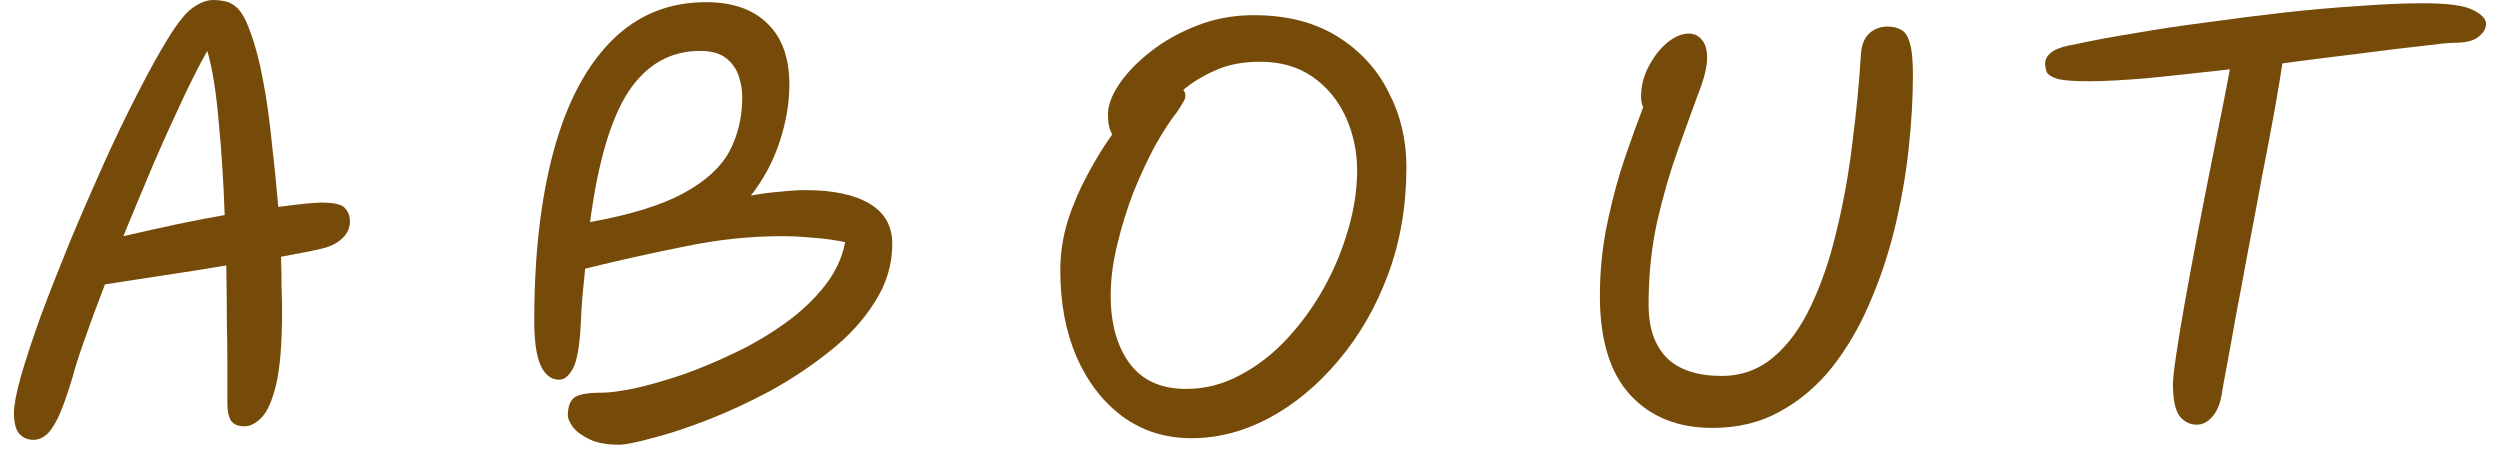 <svg width="60" height="11" viewBox="0 0 60 11" fill="none" xmlns="http://www.w3.org/2000/svg">
<path d="M50.149 1.95C49.794 1.95 49.542 1.933 49.395 1.898C49.248 1.855 49.157 1.798 49.122 1.729C49.096 1.66 49.083 1.59 49.083 1.521C49.083 1.426 49.131 1.339 49.226 1.261C49.33 1.174 49.538 1.105 49.85 1.053C50.249 0.966 50.717 0.88 51.254 0.793C51.8 0.698 52.381 0.611 52.996 0.533C53.611 0.446 54.227 0.368 54.842 0.299C55.466 0.23 56.06 0.178 56.623 0.143C57.195 0.1 57.702 0.078 58.144 0.078C58.733 0.078 59.132 0.13 59.34 0.234C59.557 0.338 59.665 0.451 59.665 0.572C59.665 0.685 59.604 0.789 59.483 0.884C59.37 0.979 59.175 1.027 58.898 1.027C58.785 1.027 58.525 1.053 58.118 1.105C57.711 1.148 57.212 1.209 56.623 1.287C56.042 1.356 55.427 1.434 54.777 1.521C54.734 1.816 54.669 2.206 54.582 2.691C54.495 3.168 54.396 3.692 54.283 4.264C54.179 4.836 54.071 5.412 53.958 5.993C53.854 6.565 53.754 7.098 53.659 7.592C53.572 8.086 53.499 8.493 53.438 8.814C53.377 9.135 53.343 9.325 53.334 9.386C53.299 9.655 53.221 9.858 53.1 9.997C52.987 10.127 52.862 10.192 52.723 10.192C52.558 10.192 52.42 10.123 52.307 9.984C52.203 9.837 52.151 9.581 52.151 9.217C52.151 9.096 52.177 8.862 52.229 8.515C52.281 8.16 52.35 7.739 52.437 7.254C52.524 6.769 52.619 6.253 52.723 5.707C52.827 5.161 52.931 4.628 53.035 4.108C53.139 3.579 53.234 3.103 53.321 2.678C53.408 2.245 53.473 1.907 53.516 1.664C52.831 1.742 52.186 1.811 51.579 1.872C50.981 1.924 50.504 1.95 50.149 1.95Z" fill="#764B09"/>
<path d="M45.91 1.794C45.91 2.357 45.876 2.955 45.806 3.588C45.737 4.221 45.624 4.858 45.468 5.499C45.312 6.132 45.109 6.734 44.858 7.306C44.615 7.869 44.316 8.376 43.961 8.827C43.605 9.269 43.189 9.62 42.712 9.88C42.245 10.14 41.707 10.27 41.1 10.27C40.269 10.27 39.61 10.006 39.124 9.477C38.639 8.948 38.397 8.155 38.397 7.098C38.397 6.5 38.457 5.915 38.578 5.343C38.7 4.762 38.843 4.234 39.008 3.757C39.172 3.28 39.315 2.886 39.437 2.574C39.402 2.505 39.385 2.422 39.385 2.327C39.385 2.067 39.445 1.824 39.566 1.599C39.688 1.365 39.835 1.174 40.008 1.027C40.191 0.88 40.364 0.806 40.529 0.806C40.658 0.806 40.763 0.854 40.84 0.949C40.927 1.044 40.971 1.192 40.971 1.391C40.971 1.608 40.897 1.902 40.749 2.275C40.611 2.648 40.45 3.09 40.269 3.601C40.087 4.104 39.922 4.671 39.775 5.304C39.636 5.928 39.566 6.6 39.566 7.319C39.566 7.874 39.714 8.298 40.008 8.593C40.303 8.879 40.741 9.022 41.322 9.022C41.798 9.022 42.214 8.87 42.569 8.567C42.925 8.264 43.224 7.852 43.467 7.332C43.718 6.803 43.922 6.205 44.078 5.538C44.242 4.871 44.368 4.173 44.455 3.445C44.55 2.717 44.619 2.002 44.663 1.3C44.68 1.075 44.745 0.91 44.858 0.806C44.979 0.693 45.126 0.637 45.3 0.637C45.429 0.637 45.538 0.663 45.624 0.715C45.72 0.758 45.789 0.862 45.833 1.027C45.885 1.192 45.91 1.447 45.91 1.794Z" fill="#764B09"/>
<path d="M28.593 10.517C27.969 10.517 27.419 10.344 26.942 9.997C26.474 9.65 26.106 9.174 25.837 8.567C25.577 7.96 25.447 7.267 25.447 6.487C25.447 6.08 25.508 5.681 25.629 5.291C25.759 4.892 25.92 4.52 26.11 4.173C26.301 3.818 26.496 3.501 26.695 3.224C26.626 3.12 26.591 2.96 26.591 2.743C26.591 2.526 26.682 2.284 26.864 2.015C27.046 1.746 27.298 1.486 27.618 1.235C27.939 0.984 28.312 0.776 28.736 0.611C29.161 0.446 29.612 0.364 30.088 0.364C30.877 0.364 31.544 0.533 32.09 0.871C32.636 1.209 33.048 1.655 33.325 2.21C33.611 2.756 33.754 3.354 33.754 4.004C33.754 4.94 33.607 5.802 33.312 6.591C33.018 7.38 32.619 8.069 32.116 8.658C31.622 9.247 31.068 9.707 30.452 10.036C29.846 10.357 29.226 10.517 28.593 10.517ZM28.398 2.158C28.433 2.201 28.45 2.245 28.45 2.288C28.45 2.349 28.429 2.409 28.385 2.47C28.351 2.531 28.307 2.6 28.255 2.678C28.091 2.886 27.913 3.159 27.722 3.497C27.54 3.835 27.367 4.208 27.202 4.615C27.046 5.022 26.916 5.443 26.812 5.876C26.708 6.301 26.656 6.708 26.656 7.098C26.656 7.765 26.808 8.307 27.111 8.723C27.415 9.13 27.865 9.334 28.463 9.334C28.914 9.334 29.343 9.226 29.75 9.009C30.166 8.792 30.543 8.502 30.881 8.138C31.228 7.765 31.527 7.354 31.778 6.903C32.03 6.444 32.225 5.971 32.363 5.486C32.502 5.001 32.571 4.537 32.571 4.095C32.571 3.636 32.48 3.207 32.298 2.808C32.116 2.409 31.852 2.089 31.505 1.846C31.159 1.603 30.738 1.482 30.244 1.482C29.828 1.482 29.469 1.551 29.165 1.69C28.871 1.82 28.615 1.976 28.398 2.158Z" fill="#764B09"/>
<path d="M14.85 10.673C14.564 10.673 14.33 10.63 14.148 10.543C13.966 10.456 13.832 10.357 13.745 10.244C13.667 10.131 13.628 10.04 13.628 9.971C13.628 9.763 13.68 9.62 13.784 9.542C13.888 9.464 14.105 9.425 14.434 9.425C14.625 9.425 14.889 9.39 15.227 9.321C15.574 9.243 15.955 9.135 16.371 8.996C16.787 8.849 17.212 8.671 17.645 8.463C18.079 8.255 18.482 8.017 18.854 7.748C19.227 7.479 19.539 7.185 19.79 6.864C20.05 6.535 20.215 6.184 20.284 5.811C20.033 5.759 19.777 5.724 19.517 5.707C19.266 5.681 19.015 5.668 18.763 5.668C18.001 5.668 17.225 5.75 16.436 5.915C15.648 6.071 14.85 6.249 14.044 6.448C14.018 6.691 13.997 6.912 13.979 7.111C13.962 7.31 13.949 7.523 13.94 7.748C13.914 8.303 13.849 8.671 13.745 8.853C13.65 9.026 13.542 9.113 13.42 9.113C13.23 9.113 13.082 9 12.978 8.775C12.874 8.55 12.822 8.19 12.822 7.696C12.822 6.119 12.978 4.758 13.29 3.614C13.602 2.47 14.066 1.59 14.681 0.975C15.297 0.36 16.051 0.052 16.943 0.052C17.576 0.052 18.066 0.221 18.412 0.559C18.768 0.897 18.945 1.387 18.945 2.028C18.945 2.47 18.867 2.929 18.711 3.406C18.555 3.874 18.326 4.303 18.022 4.693C18.256 4.65 18.486 4.619 18.711 4.602C18.937 4.576 19.145 4.563 19.335 4.563C19.994 4.563 20.505 4.671 20.869 4.888C21.233 5.105 21.415 5.425 21.415 5.85C21.415 6.344 21.277 6.808 20.999 7.241C20.731 7.674 20.371 8.069 19.92 8.424C19.478 8.779 18.997 9.1 18.477 9.386C17.957 9.663 17.45 9.897 16.956 10.088C16.462 10.279 16.025 10.422 15.643 10.517C15.271 10.621 15.006 10.673 14.85 10.673ZM14.161 5.33C15.123 5.157 15.869 4.927 16.397 4.641C16.926 4.355 17.294 4.021 17.502 3.64C17.71 3.25 17.814 2.812 17.814 2.327C17.814 2.171 17.788 2.011 17.736 1.846C17.684 1.673 17.585 1.525 17.437 1.404C17.29 1.283 17.078 1.222 16.8 1.222C16.09 1.222 15.518 1.547 15.084 2.197C14.66 2.847 14.352 3.891 14.161 5.33Z" fill="#764B09"/>
<path d="M0.803 10.556C0.664 10.556 0.552 10.508 0.465 10.413C0.378 10.318 0.335 10.149 0.335 9.906C0.335 9.724 0.391 9.429 0.504 9.022C0.625 8.606 0.786 8.121 0.985 7.566C1.193 7.011 1.423 6.426 1.674 5.811C1.934 5.187 2.203 4.567 2.48 3.952C2.757 3.337 3.03 2.769 3.299 2.249C3.568 1.72 3.815 1.274 4.04 0.91C4.265 0.546 4.456 0.308 4.612 0.195C4.794 0.065 4.963 0 5.119 0C5.206 0 5.292 0.009 5.379 0.026C5.466 0.043 5.539 0.074 5.6 0.117C5.756 0.212 5.89 0.425 6.003 0.754C6.124 1.075 6.228 1.469 6.315 1.937C6.402 2.396 6.471 2.89 6.523 3.419C6.584 3.939 6.636 4.455 6.679 4.966C6.939 4.931 7.156 4.905 7.329 4.888C7.502 4.871 7.628 4.862 7.706 4.862C8.001 4.862 8.187 4.901 8.265 4.979C8.343 5.057 8.386 5.148 8.395 5.252C8.412 5.408 8.369 5.547 8.265 5.668C8.161 5.789 8.014 5.88 7.823 5.941C7.762 5.958 7.632 5.989 7.433 6.032C7.242 6.067 7.013 6.11 6.744 6.162C6.753 6.422 6.757 6.665 6.757 6.89C6.766 7.107 6.77 7.293 6.77 7.449C6.77 8.238 6.722 8.831 6.627 9.23C6.532 9.62 6.415 9.884 6.276 10.023C6.137 10.162 6.003 10.231 5.873 10.231C5.717 10.231 5.609 10.188 5.548 10.101C5.487 10.006 5.457 9.871 5.457 9.698V8.775C5.457 8.454 5.453 8.09 5.444 7.683C5.444 7.267 5.44 6.829 5.431 6.37C4.92 6.457 4.4 6.539 3.871 6.617C3.351 6.695 2.9 6.764 2.519 6.825C2.328 7.319 2.164 7.765 2.025 8.164C1.886 8.554 1.791 8.853 1.739 9.061C1.609 9.494 1.492 9.819 1.388 10.036C1.284 10.244 1.184 10.383 1.089 10.452C1.002 10.521 0.907 10.556 0.803 10.556ZM2.961 5.668C3.412 5.564 3.841 5.469 4.248 5.382C4.664 5.295 5.045 5.222 5.392 5.161C5.366 4.381 5.318 3.636 5.249 2.925C5.188 2.206 5.097 1.638 4.976 1.222C4.811 1.508 4.616 1.889 4.391 2.366C4.166 2.843 3.927 3.371 3.676 3.952C3.433 4.524 3.195 5.096 2.961 5.668Z" fill="#764B09"/>
</svg>
